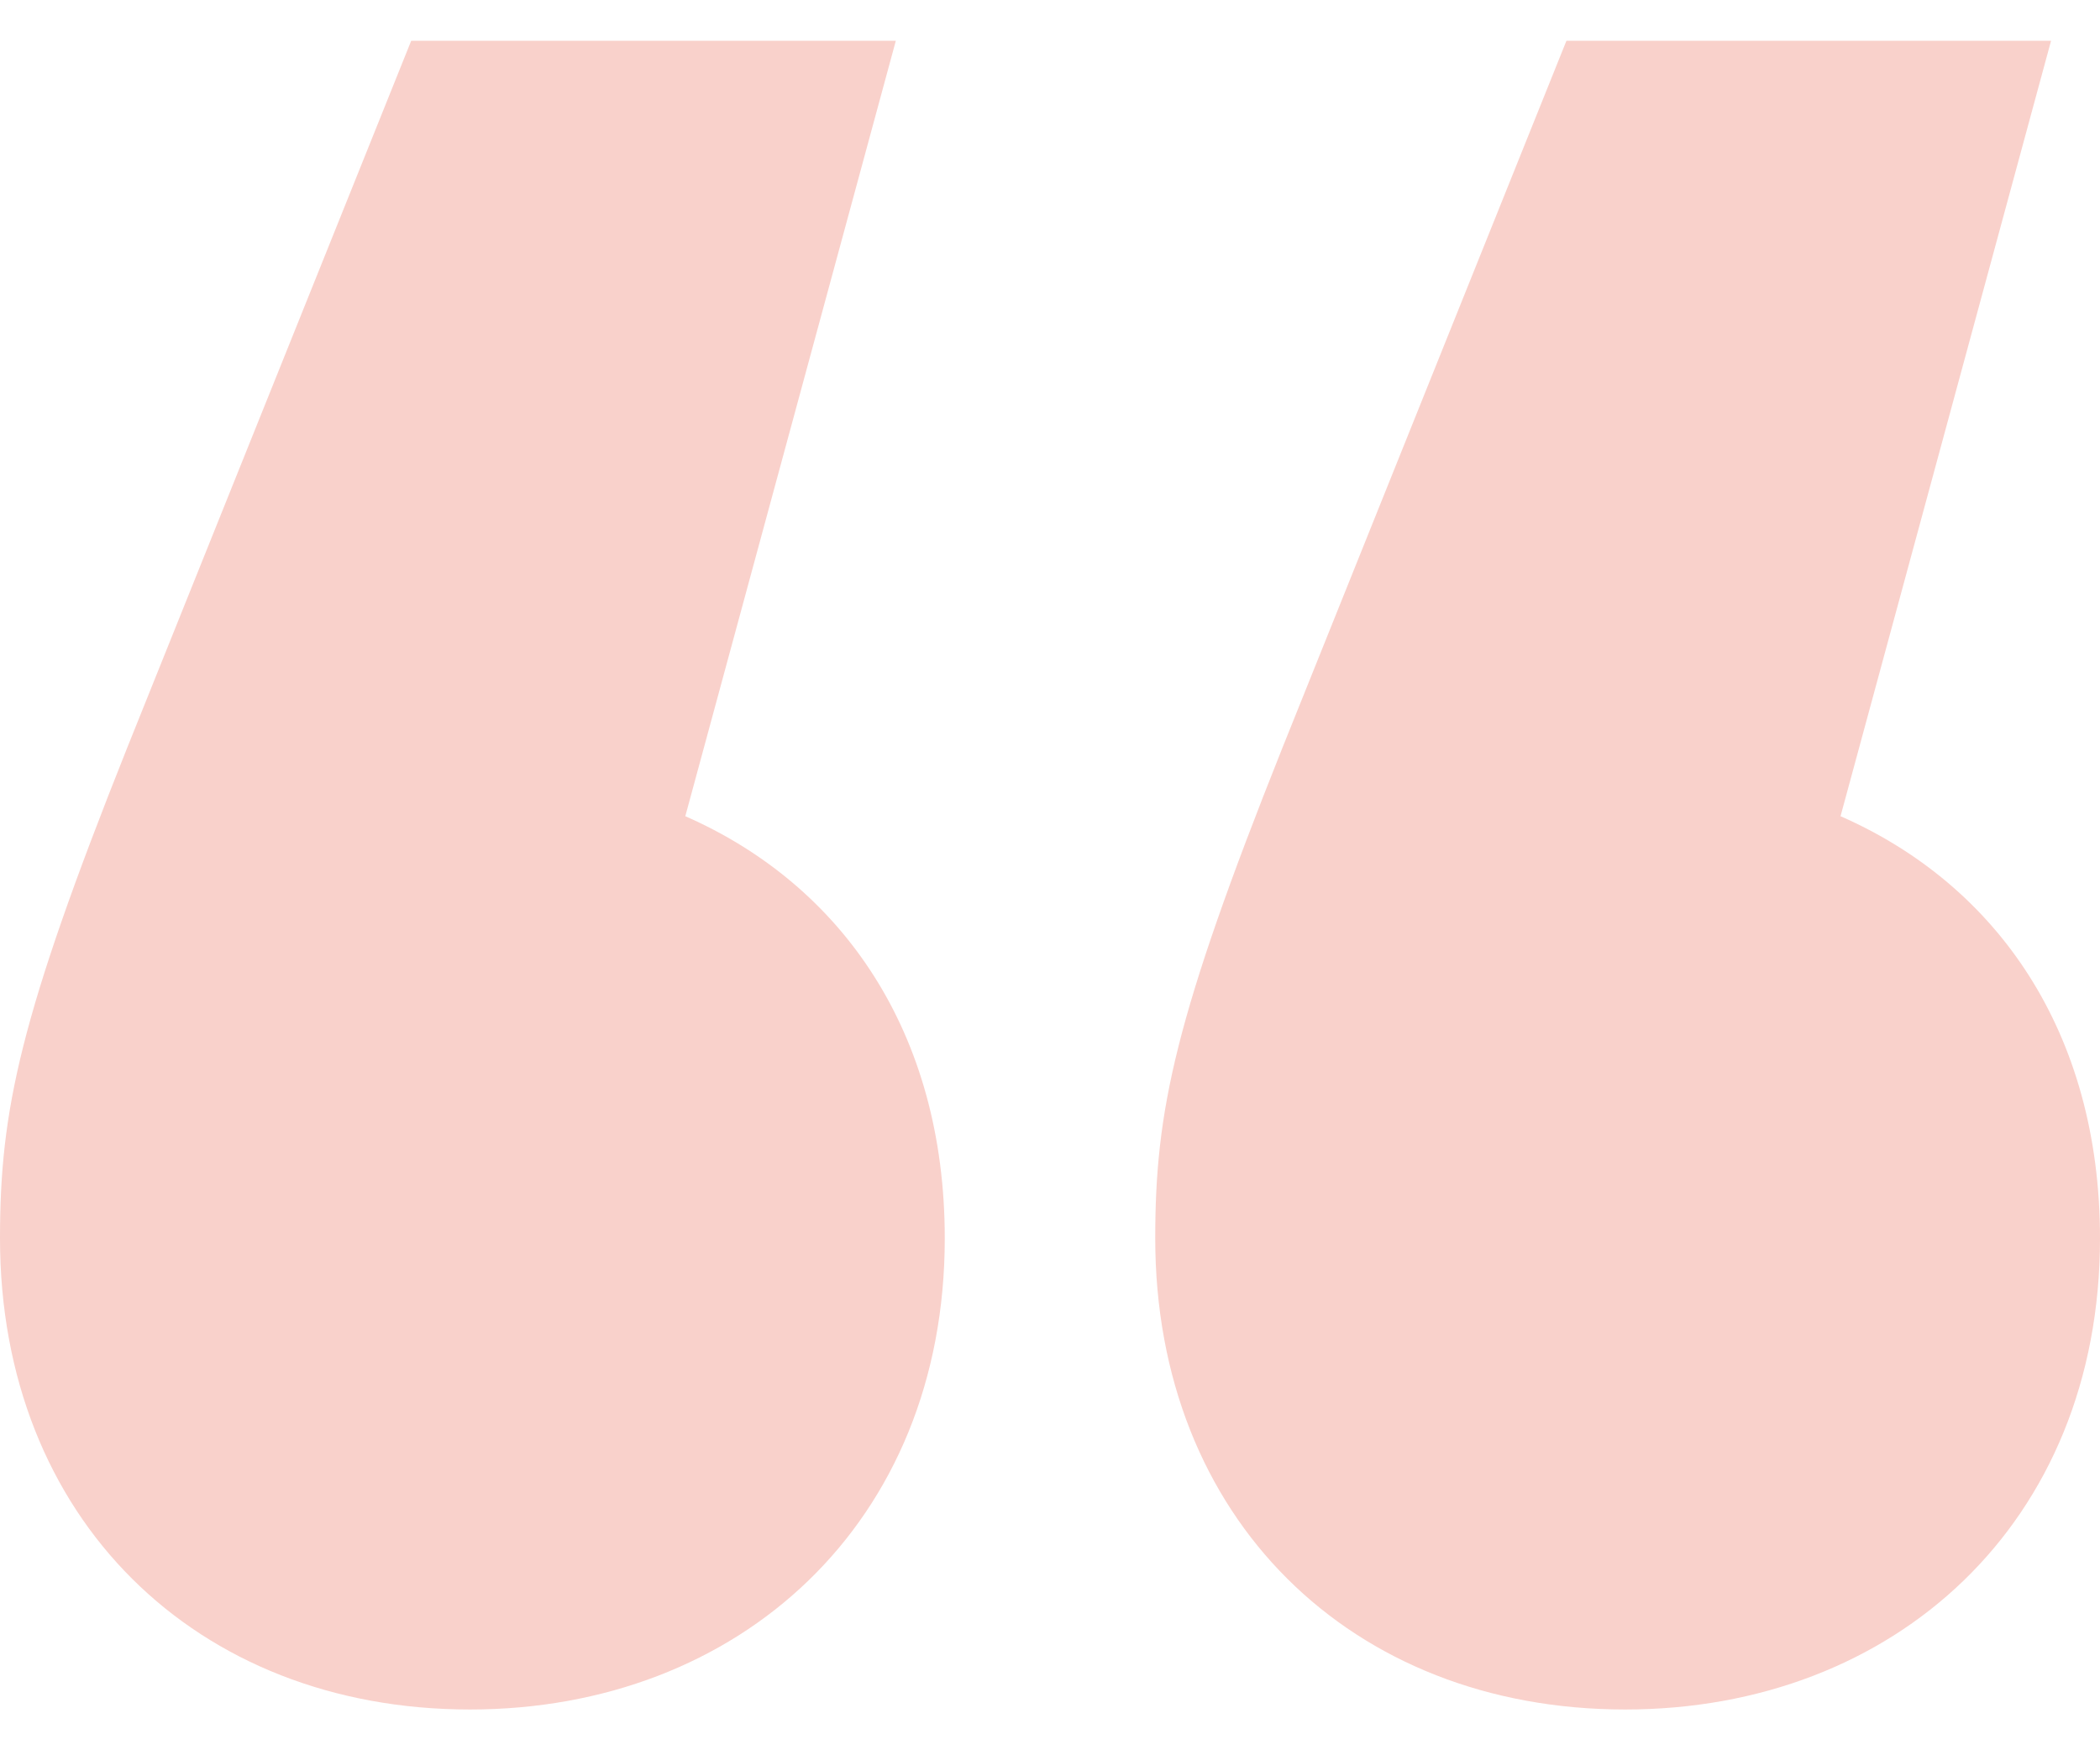<svg width="36" height="30" viewBox="0 0 36 30" fill="none" xmlns="http://www.w3.org/2000/svg">
<path d="M27.86 29.301C23.161 29.301 19.804 26.02 19.804 21.225C19.804 19.038 20.14 17.44 21.986 12.813L26.853 0.699H35.161L31.552 13.99C34.238 15.168 36 17.692 36 21.225C36 26.105 32.475 29.301 27.86 29.301ZM8.056 29.301C3.357 29.301 0 26.02 0 21.225C0 19.038 0.336 17.44 2.182 12.813L7.049 0.699H15.357L11.748 13.99C14.434 15.168 16.196 17.692 16.196 21.225C16.196 26.105 12.671 29.301 8.056 29.301Z" fill="#F9D1CB"/>
</svg>

